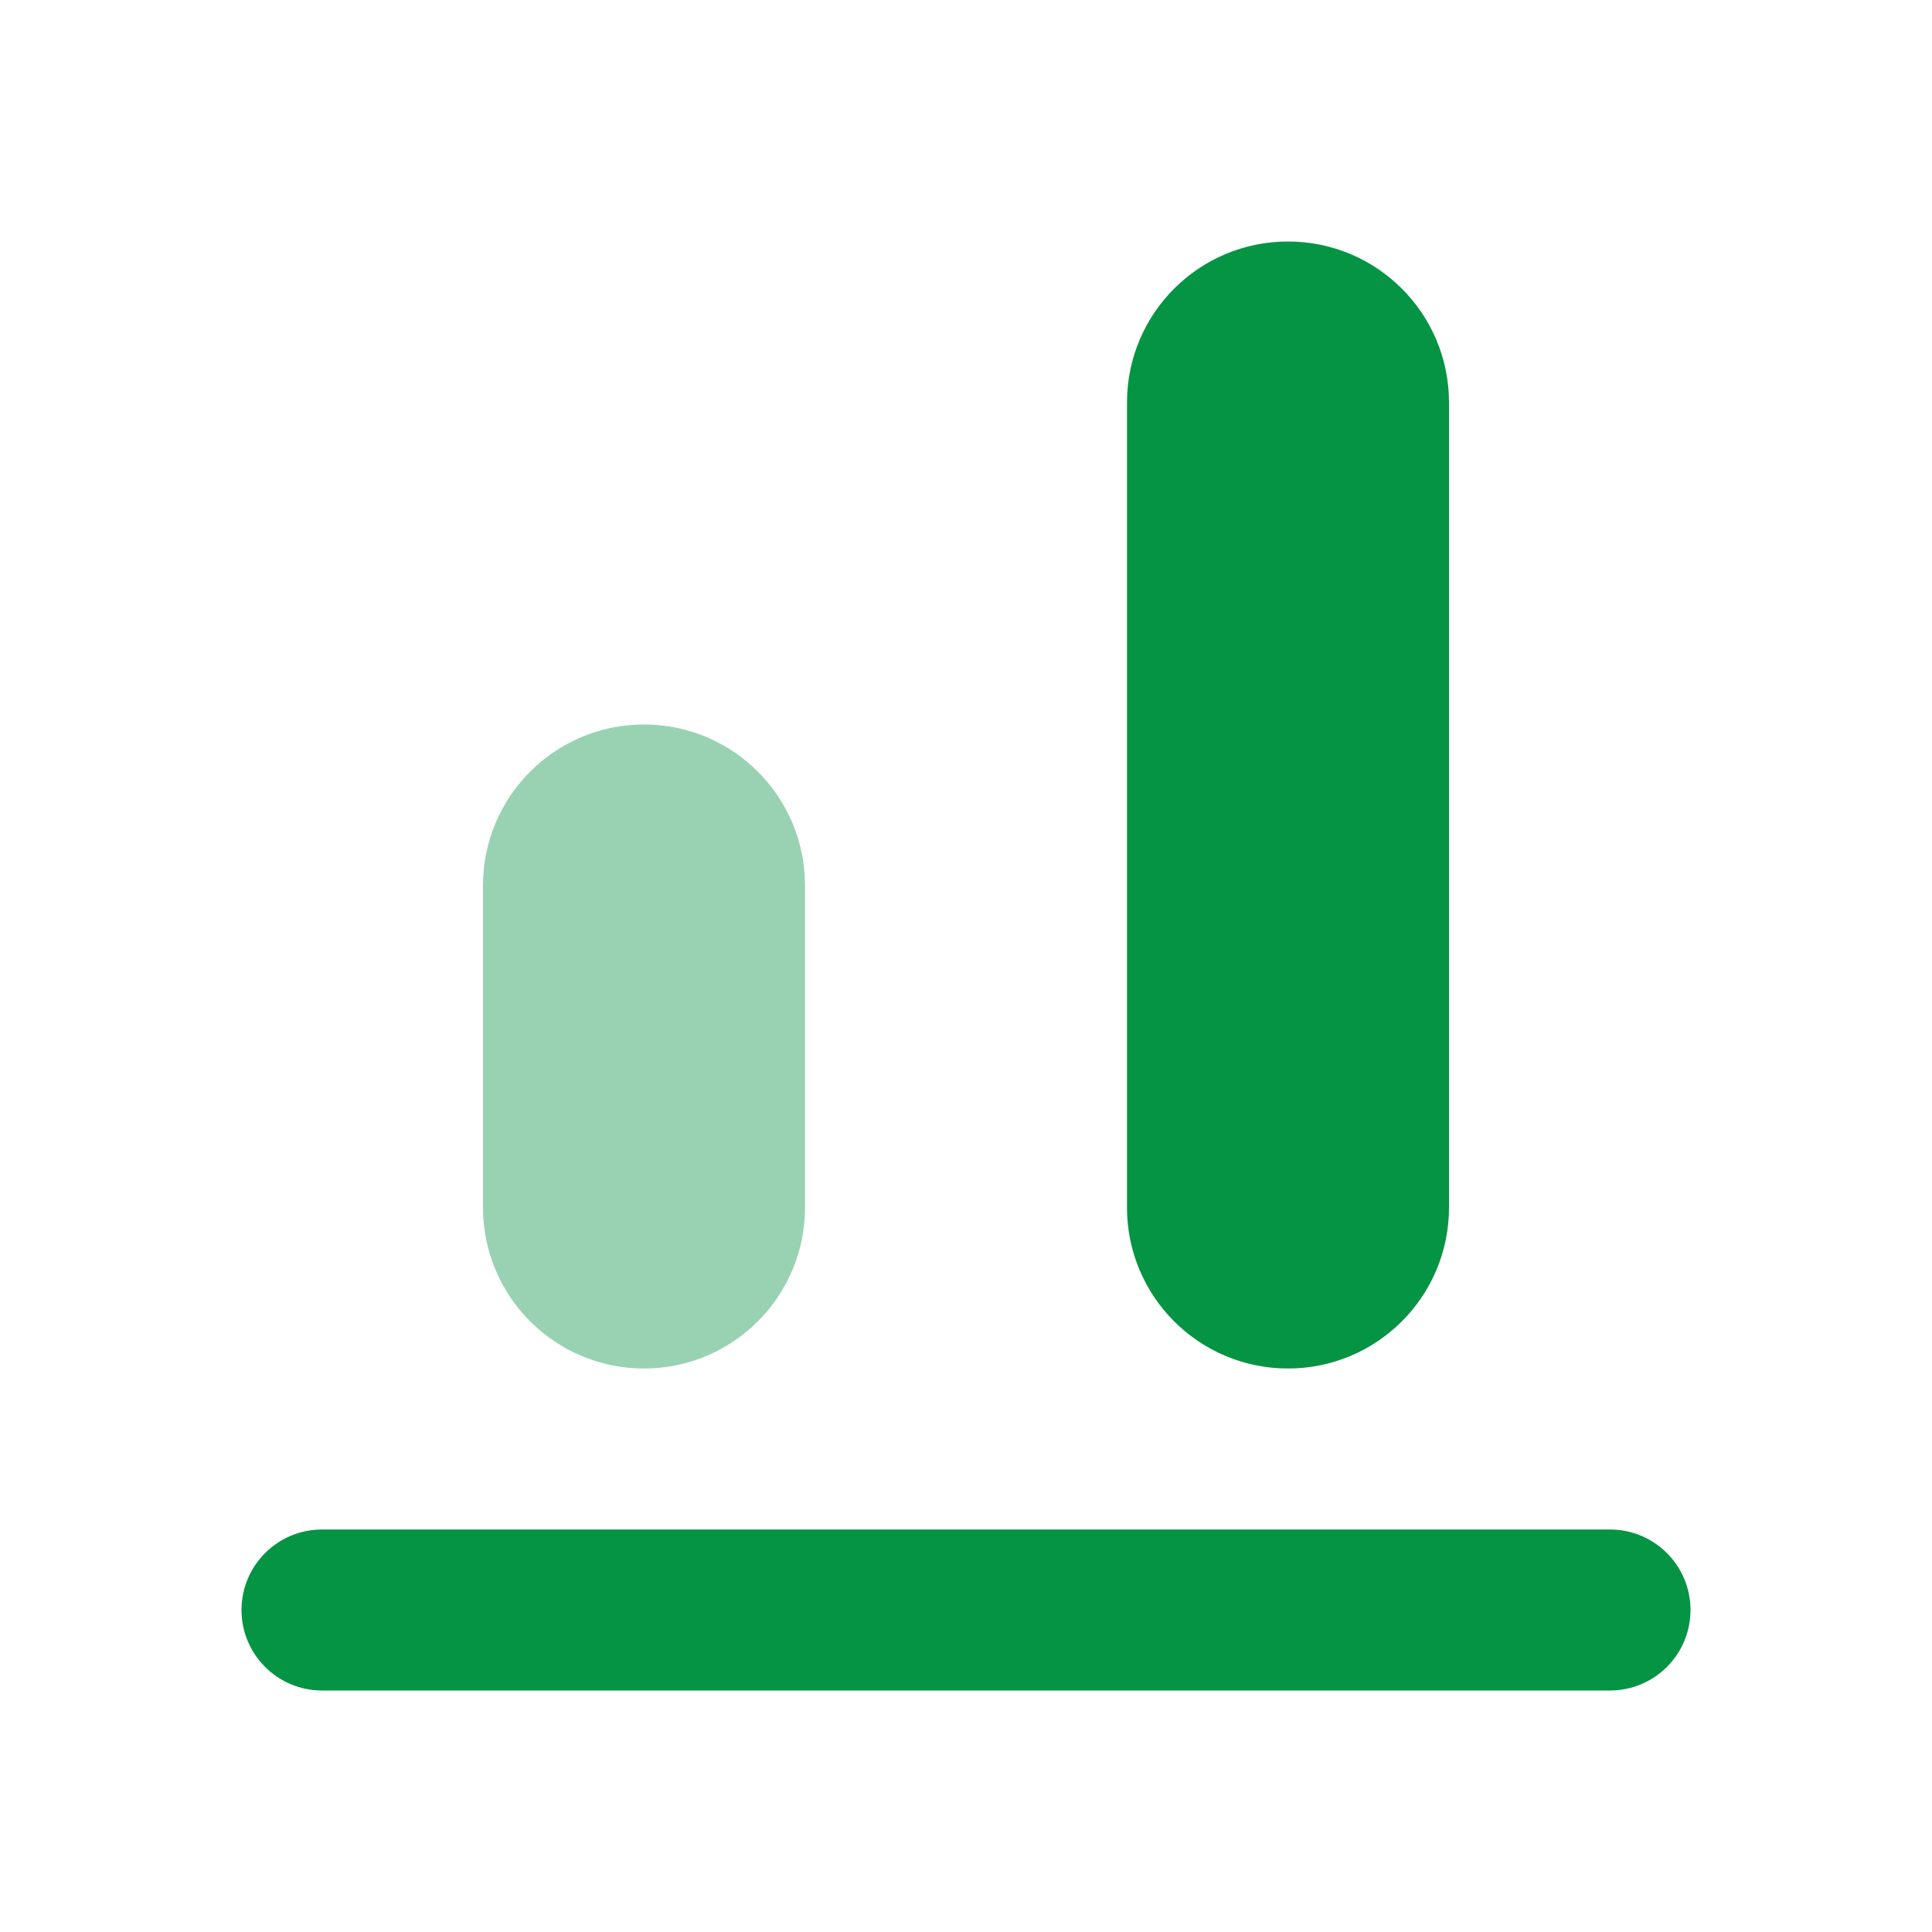 <svg width="24" height="24" viewBox="0 0 24 24" fill="none" xmlns="http://www.w3.org/2000/svg">
<path fill-rule="evenodd" clip-rule="evenodd" d="M3 20C3 19.448 3.448 19 4 19H20C20.552 19 21 19.448 21 20C21 20.552 20.552 21 20 21H4C3.448 21 3 20.552 3 20Z" fill="#049443"/>
<path d="M14 5C14 3.895 14.895 3 16 3C17.105 3 18 3.895 18 5V15C18 16.105 17.105 17 16 17C14.895 17 14 16.105 14 15V5Z" fill="#049443"/>
<path d="M6 11C6 9.895 6.895 9 8 9C9.105 9 10 9.895 10 11V15C10 16.105 9.105 17 8 17C6.895 17 6 16.105 6 15V11Z" fill="#98D2B2"/>
</svg>
